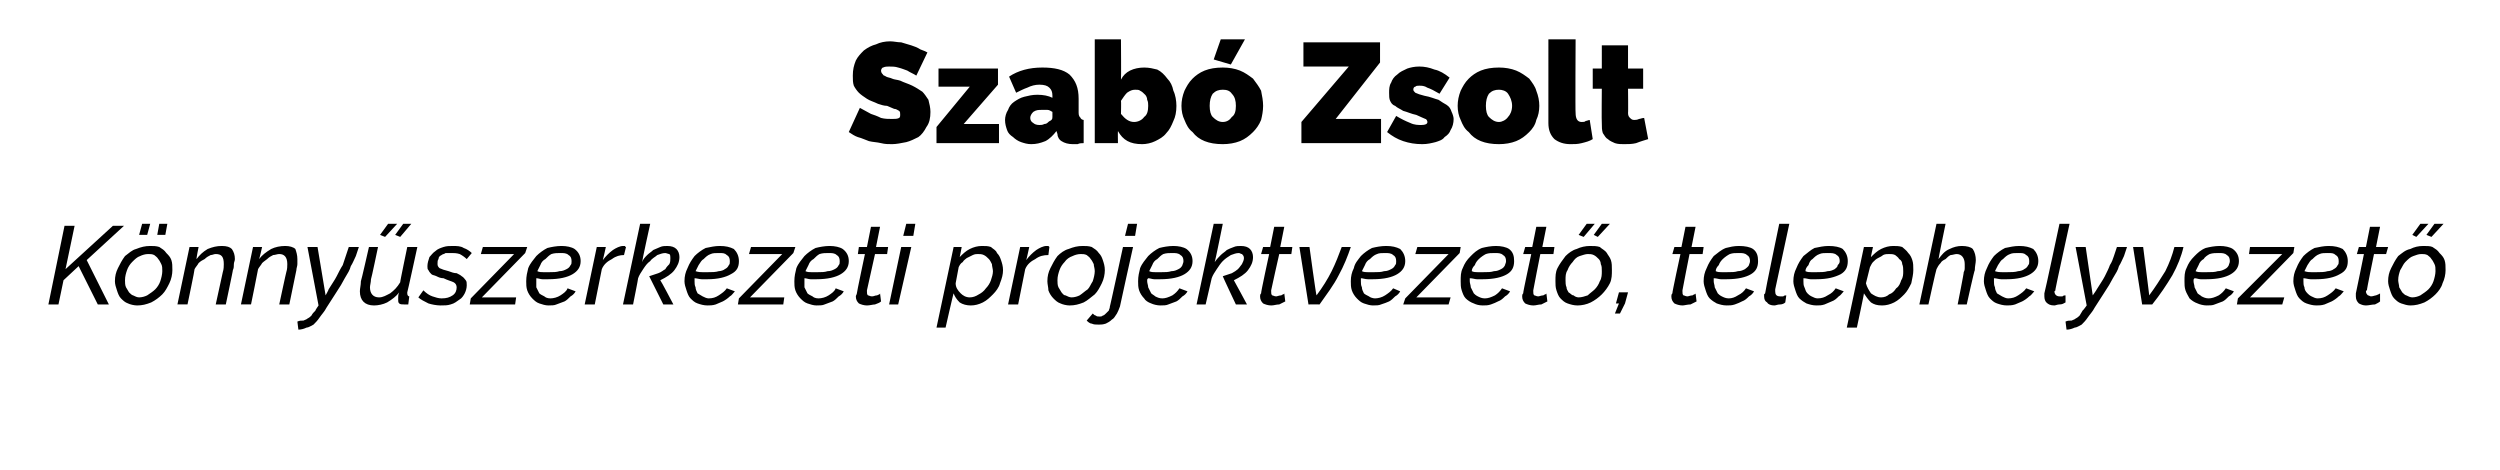 <?xml version="1.0" standalone="no"?><!DOCTYPE svg PUBLIC "-//W3C//DTD SVG 1.1//EN" "http://www.w3.org/Graphics/SVG/1.1/DTD/svg11.dtd"><svg xmlns="http://www.w3.org/2000/svg" version="1.1" width="248px" height="46.6px" viewBox="0 -1 248 46.6" style="top:-1px"><desc>Szab Zsolt K nny szerkezeti projektvezet , telephelyvezet</desc><defs/><g id="Polygon13728"><path d="m6.4 21.4h1l-.9 4.3l4.7-4.3h1.1l-3.7 3.4l2.2 4.4H9.7l-1.9-3.8l-1.5 1.4l-.5 2.4h-1l1.6-7.8zm7.4.9l.3-1.1h.8l-.3 1.1h-.8zm1.8 0l.2-1.1h.8l-.2 1.1h-.8zm-2 7c-.3 0-.7-.1-.9-.2c-.3-.1-.5-.3-.7-.5c-.2-.2-.3-.5-.4-.8c-.1-.3-.2-.6-.2-.9c0-.5.1-.9.3-1.3c.2-.4.4-.8.7-1.2c.4-.3.7-.6 1.1-.7c.5-.2.9-.3 1.4-.3c.3 0 .6 0 .9.1c.3.2.5.3.7.6c.2.2.4.4.5.7c.1.3.1.6.1 1c0 .4-.1.9-.3 1.3c-.2.4-.4.8-.7 1.1c-.3.3-.7.6-1.1.8c-.5.2-.9.3-1.4.3zm.2-.8c.3 0 .6-.1.8-.2c.3-.2.6-.4.8-.6c.2-.2.4-.5.5-.8c.1-.3.2-.7.2-1c0-.3 0-.5-.1-.7c-.1-.2-.2-.4-.3-.5c-.1-.2-.3-.3-.4-.4c-.2-.1-.4-.1-.6-.1c-.3 0-.6.1-.8.2c-.3.1-.5.3-.8.6c-.2.2-.4.5-.5.8c-.1.3-.2.6-.2 1c0 .2 0 .5.1.7c.1.2.2.3.3.5c.1.1.3.3.4.3c.2.1.4.2.6.2zm5-5h.9s-.24 1.18-.2 1.2c.3-.4.6-.7 1.1-1c.5-.2.9-.3 1.4-.3c.5 0 .8.1 1 .3c.2.3.3.6.3 1c0 .2-.1.3-.1.5c0 .2 0 .4-.1.6c.03-.04-.7 3.4-.7 3.4h-1l.7-3.2c.1-.3.1-.6.1-.8c0-.7-.2-1-.8-1c-.2 0-.3.1-.5.1c-.2.1-.4.2-.6.4c-.2.1-.4.2-.6.4c-.1.2-.3.4-.4.6c.03.03-.7 3.5-.7 3.5h-1l1.2-5.7zm6.3 0h.9s-.26 1.18-.3 1.2c.3-.4.7-.7 1.2-1c.4-.2.9-.3 1.4-.3c.4 0 .8.1 1 .3c.1.3.2.6.2 1v.5c0 .2-.1.4-.1.6l-.7 3.4h-1s.69-3.22.7-3.2c.1-.3.1-.6.1-.8c0-.7-.3-1-.8-1c-.2 0-.4.1-.6.1c-.2.1-.4.2-.6.4c-.1.1-.3.2-.5.4c-.1.2-.3.4-.4.6c.01.03-.7 3.5-.7 3.5h-1l1.2-5.7zm4.4 7.4c.2-.1.4-.1.6-.1c.2-.1.3-.1.4-.2c.2-.1.3-.2.4-.3c.1-.2.2-.3.4-.5c-.05 0 .3-.5.3-.5l-1.1-5.8h1l.8 4.8s.33-.59.3-.6c.3-.5.6-.9.8-1.3c.2-.4.4-.8.6-1.1l.3-.9l.3-.9h1l-.3.9c-.2.4-.3.7-.5 1c-.1.4-.3.7-.6 1.2c-.2.4-.5.9-.9 1.5l-.9 1.4c-.2.4-.5.7-.7 1c-.2.3-.4.5-.6.7c-.2.1-.5.3-.7.3c-.2.1-.5.2-.8.2l-.1-.8zm7.6-1.6c-.9 0-1.4-.5-1.4-1.4c0-.3.1-.6.1-1c.03 0 .8-3.4.8-3.4h.9s-.67 3.21-.7 3.2c0 .3-.1.6-.1.8c0 .6.3 1 .9 1c.4 0 .7-.2 1.1-.4c.4-.3.7-.6 1-1.1c-.04.05.7-3.5.7-3.5h1s-.98 4.51-1 4.5v.1c0 .2.1.3.2.3l-.1.8h-.4c-.2 0-.4 0-.5-.1c-.1-.1-.1-.2-.1-.3v-.3c0-.1 0-.3.1-.5c-.3.4-.7.7-1.2 1c-.4.2-.9.3-1.3.3zm1.1-6.8l-.5-.2l.8-1.1h.9l-1.2 1.3zm1.5 0l-.5-.2l.8-1.1h.8l-1.1 1.3zm4 6.8c-.4 0-.9-.1-1.2-.2c-.4-.2-.8-.4-1-.6l.5-.7c.3.3.6.5.9.6c.3.1.6.2.9.2c.5 0 .8-.1 1.1-.3c.3-.2.4-.5.4-.8c0-.2-.1-.4-.3-.5c-.2-.1-.6-.2-1-.4c-.3 0-.5-.1-.7-.2c-.2-.1-.4-.1-.5-.2c-.1-.1-.2-.2-.3-.4c-.1-.1-.1-.2-.1-.4c0-.3.1-.6.2-.9c.2-.2.3-.4.6-.6c.2-.2.5-.3.8-.4c.3-.1.6-.1.9-.1c.4 0 .8 0 1.1.2c.3.1.6.3.8.5l-.5.6c-.2-.2-.5-.4-.7-.5c-.3-.1-.6-.1-.8-.1h-.6c-.1.1-.3.1-.4.2c-.2.1-.3.2-.3.4c-.1.1-.1.3-.1.5c0 .2.1.3.2.4c.2.1.5.2.9.3c.3.1.5.2.8.2c.2.1.4.2.5.3c.2.1.3.3.4.4c.1.1.1.3.1.5c0 .3-.1.6-.2.8c-.1.2-.3.5-.5.6c-.3.2-.5.4-.9.5c-.3.1-.6.1-1 .1zm3-.7l4.3-4.4h-3.3l.2-.7h4.4l-.2.6l-4.3 4.4h3.4l-.1.7h-4.5l.1-.6zm7.7.7c-.3 0-.6-.1-.9-.2c-.3-.1-.5-.3-.7-.5c-.2-.2-.4-.5-.5-.8c-.1-.3-.1-.6-.1-.9c0-.5.1-.9.2-1.3c.2-.5.5-.8.8-1.2c.3-.3.7-.6 1.1-.8c.4-.1.9-.2 1.4-.2c.5 0 1 .1 1.3.3c.4.3.6.7.6 1.2c0 .6-.3 1-.8 1.3c-.5.3-1.3.5-2.4.5h-.6c-.2 0-.4-.1-.6-.1v.9l.3.6c.1.1.3.2.5.3c.1.1.3.2.6.2c.3 0 .7-.1 1-.3c.3-.2.6-.4.7-.7l.8.3c-.1.2-.3.4-.5.5c-.2.2-.4.4-.6.5c-.3.1-.5.2-.8.3c-.2.1-.5.1-.8.1zm1.2-5.2c-.3 0-.6 0-.9.1c-.2.1-.4.3-.6.5c-.2.1-.4.3-.5.6l-.3.6c.2.1.4.1.6.1h.6c.4 0 .7 0 1-.1c.3 0 .5-.1.7-.2c.2-.1.3-.2.4-.4c.1-.1.1-.2.1-.4c0-.3-.1-.5-.3-.6c-.2-.2-.5-.2-.8-.2zm3.6-.6h.9s-.28 1.28-.3 1.3c.3-.4.6-.7 1-1c.3-.2.7-.4 1-.4h.2c0 .1.1.1.1.1l-.2.8c-.4 0-.8.1-1.2.4c-.4.2-.8.5-1 1l-.7 3.5h-1l1.2-5.7zm4.3-2.3h1s-.83 3.76-.8 3.8c.1-.3.3-.5.5-.7c.2-.2.4-.3.6-.5c.2-.1.5-.2.7-.3c.2-.1.5-.1.7-.1c.4 0 .7.1.9.3c.2.2.3.5.3.8c0 .5-.2.9-.5 1.3c-.3.4-.8.7-1.4 1c.04-.01 1.3 2.4 1.3 2.4h-1l-1.4-2.8l.9-.3c.3-.1.5-.3.7-.4c.1-.2.3-.4.4-.5c.1-.2.1-.4.1-.6c0-.2 0-.3-.1-.4c-.1 0-.3-.1-.4-.1c-.3 0-.5.1-.8.2c-.2.2-.5.3-.7.6c-.3.2-.5.5-.7.8c-.2.3-.4.6-.5.9c.02.02-.5 2.6-.5 2.6h-1l1.7-8zm6.7 8.1c-.4 0-.7-.1-1-.2c-.3-.1-.5-.3-.7-.5c-.2-.2-.3-.5-.4-.8c-.1-.3-.2-.6-.2-.9c0-.5.1-.9.3-1.3c.2-.5.4-.8.7-1.2c.3-.3.7-.6 1.1-.8c.5-.1.9-.2 1.4-.2c.6 0 1 .1 1.4.3c.3.3.5.7.5 1.2c0 .6-.2 1-.8 1.3c-.5.3-1.3.5-2.3.5h-.6c-.2 0-.5-.1-.7-.1v.3c0 .2 0 .4.1.6c0 .2.1.4.2.6c.2.1.3.2.5.3c.2.1.4.2.6.2c.4 0 .7-.1 1-.3c.3-.2.6-.4.8-.7l.8.3c-.2.2-.3.4-.5.5c-.2.2-.5.4-.7.5c-.2.1-.5.2-.7.3c-.3.1-.6.1-.8.1zm1.1-5.2c-.3 0-.6 0-.8.1c-.3.1-.5.3-.7.5c-.2.1-.3.3-.5.6l-.3.6c.3.1.5.1.7.1h.5c.4 0 .8 0 1.1-.1c.2 0 .5-.1.6-.2c.2-.1.3-.2.4-.4c.1-.1.1-.2.1-.4c0-.3-.1-.5-.3-.6c-.2-.2-.4-.2-.8-.2zm2 4.5l4.3-4.4h-3.3l.2-.7h4.4l-.2.6l-4.3 4.4h3.4l-.1.7h-4.5l.1-.6zm7.7.7c-.3 0-.6-.1-.9-.2c-.3-.1-.5-.3-.7-.5c-.2-.2-.4-.5-.5-.8c-.1-.3-.1-.6-.1-.9c0-.5.1-.9.2-1.3c.2-.5.5-.8.8-1.2c.3-.3.7-.6 1.1-.8c.4-.1.9-.2 1.4-.2c.5 0 1 .1 1.3.3c.4.3.6.7.6 1.2c0 .6-.3 1-.8 1.3c-.5.3-1.3.5-2.4.5h-.6c-.2 0-.4-.1-.6-.1v.9l.3.6c.1.1.3.2.5.3c.1.1.3.2.6.2c.3 0 .7-.1 1-.3c.3-.2.6-.4.7-.7l.8.3c-.1.2-.3.4-.5.5c-.2.2-.4.4-.6.5c-.3.1-.5.2-.8.3c-.2.1-.5.1-.8.1zm1.2-5.2c-.3 0-.6 0-.9.1c-.2.1-.4.3-.6.5c-.2.1-.4.3-.5.6l-.3.6c.2.1.4.1.6.1h.6c.4 0 .7 0 1-.1c.3 0 .5-.1.7-.2c.2-.1.3-.2.4-.4c.1-.1.1-.2.1-.4c0-.3-.1-.5-.3-.6c-.2-.2-.5-.2-.8-.2zm3.8 5.2c-.3 0-.6-.1-.8-.2c-.2-.2-.3-.4-.3-.7c0-.1.1-.2.1-.3c-.02-.03.8-3.9.8-3.9h-.7l.1-.7h.8l.4-2h.9l-.4 2h1.2l-.1.7h-1.2l-.8 3.6v.1c0 .2 0 .3.1.4c.1 0 .2.1.4.1c.2 0 .3-.1.5-.1c.2-.1.3-.1.3-.2l.1.8c-.1.1-.3.2-.6.3c-.2 0-.5.1-.8.1zm3.4-5.8h1l-1.3 5.7h-.9l1.2-5.7zm.5-2.3h.9l-.2 1.2h-1l.3-1.2zm4.7 2.3h.8s-.19 1.03-.2 1c.3-.3.6-.6 1-.8c.4-.2.8-.3 1.2-.3c.4 0 .6 0 .9.1c.2.2.5.3.6.6c.2.2.3.4.4.7c.1.3.2.6.2 1c0 .4-.1.8-.3 1.3c-.1.4-.4.8-.7 1.1c-.3.3-.6.6-1 .8c-.4.2-.8.3-1.2.3c-.4 0-.8-.1-1.1-.3c-.3-.3-.5-.6-.6-.9c-.02-.04-.8 3.4-.8 3.4h-.9l1.7-8zm1.6 5c.3 0 .6-.1.9-.3c.2-.1.5-.3.7-.6c.2-.2.4-.5.5-.8c.1-.3.2-.6.2-.9c0-.2-.1-.5-.1-.7c-.1-.2-.2-.4-.3-.5c-.2-.2-.3-.3-.5-.4c-.2-.1-.4-.1-.6-.1c-.1 0-.3 0-.5.1l-.6.3c-.1.1-.3.2-.4.4c-.2.1-.3.3-.4.5l-.3 1.6c0 .4.2.7.5 1c.2.2.5.4.9.4zm5-5h.9s-.27 1.28-.3 1.3c.3-.4.6-.7 1-1c.3-.2.7-.4 1-.4h.2l.1.1l-.1.8c-.5 0-.9.1-1.3.4c-.4.2-.8.5-1 1l-.7 3.5h-1l1.2-5.7zm4.9 5.8c-.3 0-.7-.1-.9-.2c-.3-.1-.5-.3-.7-.5c-.2-.2-.4-.5-.5-.8c0-.3-.1-.6-.1-.9c0-.5.1-.9.3-1.3c.2-.4.4-.8.7-1.2c.3-.3.7-.6 1.1-.7c.5-.2.9-.3 1.4-.3c.3 0 .6 0 .9.1c.3.2.5.3.7.6c.2.2.3.4.4.7c.1.3.2.6.2 1c0 .4-.1.9-.3 1.3c-.2.4-.4.8-.7 1.1c-.4.3-.7.6-1.1.8c-.5.2-.9.3-1.4.3zm.2-.8c.3 0 .6-.1.8-.2c.3-.2.5-.4.8-.6c.2-.2.3-.5.5-.8c.1-.3.2-.7.2-1c0-.3-.1-.5-.1-.7c-.1-.2-.2-.4-.3-.5c-.1-.2-.3-.3-.4-.4c-.2-.1-.4-.1-.6-.1c-.3 0-.6.1-.8.2c-.3.1-.6.3-.8.6c-.2.2-.4.5-.5.8c-.1.3-.2.6-.2 1c0 .2 0 .5.1.7c.1.2.2.3.3.5c.1.1.2.3.4.3c.2.1.4.2.6.2zm2.7 2.7c-.3 0-.5 0-.7-.1c-.2 0-.4-.2-.5-.3l.6-.7c.1.1.2.2.3.2c.1.1.2.1.4.1c.1 0 .2 0 .3-.1c.1 0 .2-.1.3-.2l.3-.3c0-.1.1-.2.1-.4c.01.05 1.3-5.9 1.3-5.9h1s-1.31 5.88-1.3 5.9c-.1.3-.2.5-.3.7c-.2.3-.3.5-.5.6c-.2.2-.4.3-.6.4c-.3.1-.5.1-.7.1zm2.9-10h.9l-.2 1.2h-1l.3-1.2zm3.2 8.1c-.3 0-.7-.1-.9-.2c-.3-.1-.6-.3-.7-.5c-.2-.2-.4-.5-.5-.8c-.1-.3-.1-.6-.1-.9c0-.5.1-.9.2-1.3c.2-.5.5-.8.8-1.2c.3-.3.7-.6 1.1-.8c.4-.1.9-.2 1.4-.2c.5 0 1 .1 1.3.3c.4.3.6.7.6 1.2c0 .6-.3 1-.8 1.3c-.5.3-1.3.5-2.4.5h-.6c-.2 0-.4-.1-.6-.1c-.1.1-.1.1-.1.2v.1c0 .2.1.4.1.6l.3.6c.1.1.3.2.4.3c.2.1.4.2.7.2c.3 0 .6-.1 1-.3c.3-.2.5-.4.7-.7l.8.3c-.1.2-.3.4-.5.5c-.2.2-.4.4-.6.5c-.3.1-.5.2-.8.3c-.2.1-.5.1-.8.1zm1.2-5.2c-.3 0-.6 0-.9.1c-.2.1-.4.3-.6.5c-.2.1-.4.3-.5.6l-.3.6c.2.1.4.1.6.1h.6c.4 0 .7 0 1-.1c.3 0 .5-.1.7-.2c.2-.1.3-.2.4-.4c0-.1.1-.2.1-.4c0-.3-.1-.5-.3-.6c-.2-.2-.5-.2-.8-.2zm4.1-2.9h.9s-.76 3.76-.8 3.8c.2-.3.4-.5.6-.7c.2-.2.4-.3.6-.5c.2-.1.4-.2.7-.3c.2-.1.5-.1.7-.1c.4 0 .7.1.9.3c.2.2.3.5.3.8c0 .5-.2.9-.5 1.3c-.3.4-.8.7-1.4 1c.01-.01 1.3 2.4 1.3 2.4h-1.1s-1.33-2.81-1.3-2.8l.9-.3c.2-.1.5-.3.6-.4c.2-.2.3-.4.4-.5c.1-.2.2-.4.2-.6c0-.2-.1-.3-.2-.4c-.1 0-.2-.1-.3-.1c-.3 0-.5.1-.8.2c-.3.2-.5.3-.8.6c-.2.2-.4.5-.6.8c-.2.3-.4.6-.5.9l-.6 2.6h-.9l1.7-8zm5.7 8.1c-.3 0-.6-.1-.8-.2c-.2-.2-.3-.4-.3-.7c0-.1 0-.2.1-.3c-.04-.03.8-3.9.8-3.9h-.8l.2-.7h.7l.4-2h1l-.4 2h1.2l-.1.7h-1.2s-.81 3.58-.8 3.6v.1c0 .2 0 .3.1.4c.1 0 .2.1.4.1c.1 0 .3-.1.5-.1c.1-.1.3-.1.3-.2l.1.8l-.6.3c-.3 0-.5.1-.8.1zm2.8-5.8h1s.66 4.85.7 4.8c.6-.8 1.1-1.6 1.5-2.4c.4-.8.7-1.6 1-2.4h.9c-.3.9-.7 1.9-1.2 2.8c-.5 1-1.2 1.9-1.9 2.9c-.04-.01-1.1 0-1.1 0l-.9-5.7zm7.3 5.8c-.3 0-.6-.1-.9-.2c-.3-.1-.5-.3-.7-.5c-.2-.2-.4-.5-.5-.8c-.1-.3-.1-.6-.1-.9c0-.5.1-.9.3-1.3c.1-.5.4-.8.7-1.2c.3-.3.7-.6 1.1-.8c.4-.1.9-.2 1.4-.2c.6 0 1 .1 1.4.3c.3.3.5.7.5 1.2c0 .6-.3 1-.8 1.3c-.5.3-1.3.5-2.4.5h-.5c-.3 0-.5-.1-.7-.1v.3c0 .2 0 .4.1.6c0 .2.1.4.2.6c.1.1.3.2.5.3c.1.1.4.2.6.2c.3 0 .7-.1 1-.3c.3-.2.6-.4.8-.7l.7.3c-.1.2-.3.4-.5.5c-.2.2-.4.4-.6.5c-.2.1-.5.2-.8.3c-.2.1-.5.1-.8.1zm1.2-5.2c-.3 0-.6 0-.8.1c-.3.1-.5.3-.7.5c-.2.1-.4.3-.5.6l-.3.6c.2.1.4.1.6.1h.6c.4 0 .7 0 1-.1c.3 0 .5-.1.7-.2c.2-.1.3-.2.4-.4c.1-.1.1-.2.1-.4c0-.3-.1-.5-.3-.6c-.2-.2-.5-.2-.8-.2zm2 4.5l4.3-4.4h-3.3l.2-.7h4.3l-.1.6l-4.3 4.4h3.4l-.2.7h-4.5l.2-.6zm7.7.7c-.4 0-.7-.1-.9-.2c-.3-.1-.6-.3-.8-.5c-.2-.2-.3-.5-.4-.8c-.1-.3-.1-.6-.1-.9c0-.5 0-.9.2-1.3c.2-.5.4-.8.8-1.2c.3-.3.6-.6 1.1-.8c.4-.1.9-.2 1.4-.2c.5 0 1 .1 1.3.3c.4.3.5.7.5 1.2c0 .6-.2 1-.7 1.3c-.5.3-1.3.5-2.4.5h-.6c-.2 0-.4-.1-.7-.1v.3c0 .2.1.4.1.6l.3.6c.1.1.2.2.4.3c.2.1.4.2.7.2c.3 0 .6-.1 1-.3c.3-.2.5-.4.7-.7l.8.3c-.1.2-.3.4-.5.5c-.2.2-.4.4-.7.5c-.2.1-.4.2-.7.3c-.3.1-.5.1-.8.1zm1.2-5.2c-.4 0-.6 0-.9.1c-.2.1-.5.3-.7.5c-.1.1-.3.3-.4.6c-.2.2-.3.4-.3.6c.2.1.4.1.6.1h.5c.5 0 .8 0 1.1-.1c.3 0 .5-.1.7-.2c.2-.1.3-.2.4-.4c0-.1.1-.2.1-.4c0-.3-.1-.5-.3-.6c-.2-.2-.5-.2-.8-.2zm3.8 5.2c-.3 0-.6-.1-.8-.2c-.2-.2-.3-.4-.3-.7c0-.1 0-.2.1-.3c-.04-.03.8-3.9.8-3.9h-.8l.2-.7h.7l.4-2h1l-.4 2h1.2l-.1.7h-1.3s-.71 3.58-.7 3.6v.1c0 .2 0 .3.1.4c.1 0 .2.1.4.1c.1 0 .3-.1.5-.1c.1-.1.3-.1.3-.2l.1.8l-.6.3c-.3 0-.5.1-.8.1zm5-6.8l-.5-.2l.8-1.1h.8l-1.1 1.3zm1.4 0l-.4-.2l.8-1.1h.8l-1.2 1.3zm-2 6.8c-.4 0-.7-.1-1-.2c-.3-.1-.5-.3-.7-.5c-.2-.2-.3-.5-.4-.8c-.1-.3-.1-.6-.1-.9c0-.5 0-.9.2-1.3c.2-.4.5-.8.8-1.2c.3-.3.7-.6 1.1-.7c.4-.2.9-.3 1.3-.3c.4 0 .7 0 1 .1c.2.2.5.3.7.6c.1.2.3.4.4.7c.1.3.1.6.1 1c0 .4 0 .9-.2 1.3c-.2.4-.5.8-.8 1.1c-.3.3-.7.6-1.1.8c-.4.2-.9.3-1.3.3zm.1-.8c.3 0 .6-.1.9-.2c.2-.2.5-.4.7-.6c.2-.2.4-.5.5-.8c.2-.3.2-.7.2-1c0-.3 0-.5-.1-.7c0-.2-.1-.4-.2-.5c-.2-.2-.3-.3-.5-.4c-.2-.1-.4-.1-.6-.1c-.2 0-.5.1-.8.2c-.3.1-.5.3-.7.6c-.2.2-.4.5-.5.8c-.2.3-.2.6-.2 1c0 .2 0 .5.1.7c0 .2.1.3.2.5c.2.1.3.3.5.3c.1.1.3.2.5.2zm3.6 1.6l.4-1h-.3l.3-1.1h.9l-.3 1.1l-.5 1h-.5zm6.7-.8c-.3 0-.6-.1-.8-.2c-.2-.2-.3-.4-.3-.7c0-.1 0-.2.1-.3c-.04-.03.8-3.9.8-3.9h-.8l.2-.7h.7l.4-2h1l-.4 2h1.2l-.1.7h-1.3s-.71 3.58-.7 3.6v.1c0 .2 0 .3.1.4c.1 0 .2.1.4.1c.1 0 .3-.1.5-.1c.1-.1.3-.1.3-.2l.1.8l-.6.3c-.3 0-.6.1-.8.1zm4.4 0c-.4 0-.7-.1-1-.2c-.2-.1-.5-.3-.7-.5c-.2-.2-.3-.5-.4-.8c-.1-.3-.2-.6-.2-.9c0-.5.1-.9.3-1.3c.2-.5.4-.8.7-1.2c.4-.3.7-.6 1.2-.8c.4-.1.8-.2 1.3-.2c.6 0 1.1.1 1.4.3c.4.3.5.7.5 1.2c0 .6-.2 1-.7 1.3c-.5.3-1.3.5-2.4.5h-.6c-.2 0-.4-.1-.7-.1v.3c0 .2.1.4.1.6l.3.6c.1.1.2.2.4.3c.2.1.4.2.7.2c.3 0 .6-.1.9-.3c.4-.2.6-.4.8-.7l.8.3c-.1.2-.3.4-.5.5c-.2.2-.4.4-.7.5c-.2.1-.4.2-.7.3c-.3.1-.5.1-.8.1zm1.2-5.2c-.4 0-.6 0-.9.1c-.2.1-.5.3-.7.5c-.1.1-.3.3-.4.6c-.2.2-.3.4-.3.6c.2.1.4.1.6.1h.5c.5 0 .8 0 1.1-.1c.3 0 .5-.1.7-.2c.1-.1.3-.2.4-.4c0-.1.1-.2.1-.4c0-.3-.1-.5-.3-.6c-.2-.2-.5-.2-.8-.2zm3.5 5.2c-.3 0-.6-.1-.7-.3c-.2-.1-.3-.3-.3-.6v-.2l.1-.1c-.03-.04 1.4-6.9 1.4-6.9h1l-1.4 6.5v.2c0 .3.1.5.5.5h.3c.1-.1.2-.1.3-.1l-.1.7c-.1.1-.3.2-.5.2c-.3 0-.4.1-.6.1zm4.2 0c-.4 0-.7-.1-1-.2c-.2-.1-.5-.3-.7-.5c-.2-.2-.3-.5-.4-.8c-.1-.3-.2-.6-.2-.9c0-.5.1-.9.3-1.3c.2-.5.4-.8.7-1.2c.4-.3.7-.6 1.1-.8c.5-.1.9-.2 1.4-.2c.6 0 1.1.1 1.4.3c.3.3.5.7.5 1.2c0 .6-.2 1-.7 1.3c-.6.3-1.3.5-2.4.5h-.6c-.2 0-.4-.1-.7-.1v.3c0 .2 0 .4.1.6c.1.2.1.4.3.6c.1.1.2.2.4.3c.2.1.4.2.6.2c.4 0 .7-.1 1-.3c.4-.2.6-.4.8-.7l.8.3c-.2.2-.3.4-.5.5c-.2.2-.4.4-.7.5c-.2.1-.5.2-.7.3c-.3.1-.5.1-.8.1zm1.1-5.2c-.3 0-.6 0-.8.1c-.3.1-.5.3-.7.5c-.2.1-.3.3-.4.6c-.2.2-.3.4-.3.6c.2.1.4.1.6.1h.5c.4 0 .8 0 1.1-.1c.3 0 .5-.1.7-.2c.1-.1.3-.2.3-.4c.1-.1.2-.2.2-.4c0-.3-.1-.5-.3-.6c-.2-.2-.5-.2-.9-.2zm3.6-.6h.9s-.23 1.03-.2 1c.3-.3.6-.6 1-.8c.4-.2.8-.3 1.2-.3c.3 0 .6 0 .9.1c.2.2.4.3.6.6c.2.2.3.4.4.7c.1.3.1.6.1 1c0 .4-.1.8-.2 1.3c-.2.4-.4.8-.7 1.1c-.3.3-.6.6-1 .8c-.4.2-.8.3-1.2.3c-.5 0-.8-.1-1.1-.3c-.3-.3-.5-.6-.7-.9c.04-.04-.7 3.4-.7 3.4h-1l1.7-8zm1.7 5c.3 0 .6-.1.8-.3c.3-.1.5-.3.7-.6c.3-.2.4-.5.5-.8c.2-.3.2-.6.2-.9c0-.2 0-.5-.1-.7c0-.2-.1-.4-.3-.5c-.1-.2-.3-.3-.4-.4c-.2-.1-.4-.1-.6-.1c-.2 0-.4 0-.6.1c-.1.1-.3.2-.5.3c-.2.1-.3.2-.5.4c-.1.1-.2.3-.3.5l-.4 1.6c.1.4.3.7.5 1c.3.2.6.4 1 .4zm5.5-7.3h.9s-.72 3.48-.7 3.5c.3-.4.6-.8 1.1-1c.4-.2.8-.3 1.2-.3c.5 0 .9.1 1.1.3c.2.3.3.7.3 1.1c0 .3-.1.6-.1 1c-.04-.04-.8 3.4-.8 3.4h-.9s.64-3.22.6-3.2c.1-.2.1-.3.1-.4v-.4c0-.6-.3-1-.8-1c-.2 0-.4.1-.6.1c-.2.1-.3.2-.5.4c-.2.1-.4.2-.5.4c-.2.2-.3.4-.4.6c-.04.03-.8 3.5-.8 3.5h-.9l1.7-8zm7 8.1c-.4 0-.7-.1-1-.2c-.3-.1-.5-.3-.7-.5c-.2-.2-.3-.5-.4-.8c-.1-.3-.2-.6-.2-.9c0-.5.1-.9.3-1.3c.2-.5.4-.8.7-1.2c.3-.3.7-.6 1.1-.8c.5-.1.9-.2 1.4-.2c.6 0 1 .1 1.4.3c.3.3.5.7.5 1.2c0 .6-.3 1-.8 1.3c-.5.3-1.3.5-2.3.5h-.6c-.2 0-.5-.1-.7-.1v.3c0 .2 0 .4.1.6c0 .2.1.4.2.6c.2.1.3.2.5.3c.2.1.4.2.6.2c.4 0 .7-.1 1-.3c.3-.2.6-.4.8-.7l.8.3c-.2.2-.3.4-.5.5c-.2.2-.5.4-.7.5c-.2.1-.5.2-.7.3c-.3.1-.6.1-.8.1zm1.1-5.2c-.3 0-.6 0-.8.1c-.3.1-.5.3-.7.5c-.2.1-.3.3-.5.6l-.3.6c.3.1.5.1.7.1h.5c.4 0 .8 0 1.1-.1c.2 0 .5-.1.6-.2c.2-.1.3-.2.4-.4c.1-.1.1-.2.1-.4c0-.3-.1-.5-.3-.6c-.2-.2-.4-.2-.8-.2zm3.6 5.2c-.4 0-.6-.1-.8-.3c-.1-.1-.2-.3-.2-.6v-.3c.04-.04 1.5-6.9 1.5-6.9h1s-1.43 6.51-1.4 6.5v.1l-.1.1c0 .3.2.5.5.5h.3c.1-.1.2-.1.3-.1v.7c-.2.1-.3.2-.6.2c-.2 0-.4.1-.5.1zm1.1 1.6c.2-.1.4-.1.6-.1c.2-.1.3-.1.4-.2c.2-.1.3-.2.4-.3c.1-.2.2-.3.3-.5c.05 0 .4-.5.4-.5l-1.1-5.8h1l.7 4.8s.42-.59.4-.6c.3-.5.6-.9.8-1.3c.2-.4.4-.8.5-1.1c.2-.3.3-.6.4-.9l.3-.9h1l-.3.9c-.2.4-.3.7-.5 1c-.1.4-.3.7-.6 1.2c-.2.4-.5.9-.9 1.5l-.9 1.4c-.2.4-.5.7-.7 1c-.2.3-.4.5-.6.7c-.2.1-.5.3-.7.3c-.2.1-.5.2-.8.2l-.1-.8zm6.7-7.4h1s.62 4.85.6 4.8c.6-.8 1.1-1.6 1.6-2.4c.4-.8.7-1.6.9-2.4h.9c-.2.9-.6 1.9-1.1 2.8c-.6 1-1.2 1.9-2 2.9h-1l-.9-5.7zm7.3 5.8c-.3 0-.7-.1-.9-.2c-.3-.1-.6-.3-.8-.5c-.1-.2-.3-.5-.4-.8c-.1-.3-.1-.6-.1-.9c0-.5 0-.9.2-1.3c.2-.5.4-.8.8-1.2c.3-.3.6-.6 1.1-.8c.4-.1.9-.2 1.4-.2c.5 0 1 .1 1.3.3c.4.3.6.7.6 1.2c0 .6-.3 1-.8 1.3c-.5.3-1.3.5-2.4.5h-.6c-.2 0-.4-.1-.6-.1c-.1.1-.1.1-.1.2v.1c0 .2.1.4.1.6l.3.6c.1.1.3.2.4.3c.2.1.4.2.7.2c.3 0 .6-.1 1-.3c.3-.2.5-.4.7-.7l.8.3c-.1.2-.3.4-.5.5c-.2.2-.4.4-.6.5c-.3.1-.5.2-.8.3c-.2.1-.5.1-.8.1zm1.2-5.2c-.3 0-.6 0-.9.1c-.2.1-.5.3-.6.5c-.2.1-.4.3-.5.6l-.3.6c.2.1.4.1.6.1h.5c.5 0 .8 0 1.1-.1c.3 0 .5-.1.7-.2c.2-.1.3-.2.4-.4c0-.1.1-.2.1-.4c0-.3-.1-.5-.3-.6c-.2-.2-.5-.2-.8-.2zm1.9 4.5l4.4-4.4h-3.3l.1-.7h4.4l-.1.6l-4.3 4.4h3.4l-.2.7h-4.5l.1-.6zm7.8.7c-.4 0-.7-.1-1-.2c-.3-.1-.5-.3-.7-.5c-.2-.2-.3-.5-.4-.8c-.1-.3-.2-.6-.2-.9c0-.5.1-.9.3-1.3c.2-.5.4-.8.7-1.2c.3-.3.7-.6 1.1-.8c.5-.1.9-.2 1.4-.2c.6 0 1 .1 1.4.3c.3.3.5.7.5 1.2c0 .6-.2 1-.8 1.3c-.5.3-1.3.5-2.3.5h-.6c-.2 0-.5-.1-.7-.1v.3c0 .2 0 .4.1.6c0 .2.1.4.3.6c.1.1.2.2.4.3c.2.1.4.2.6.2c.4 0 .7-.1 1-.3c.3-.2.6-.4.8-.7l.8.3c-.2.2-.3.4-.5.5c-.2.2-.5.4-.7.5c-.2.1-.5.2-.7.3c-.3.1-.6.1-.8.1zm1.1-5.2c-.3 0-.6 0-.8.1c-.3.1-.5.3-.7.5c-.2.1-.3.3-.5.6l-.3.6c.3.1.5.1.7.1h.5c.4 0 .8 0 1.1-.1c.2 0 .5-.1.6-.2c.2-.1.3-.2.4-.4c.1-.1.1-.2.1-.4c0-.3-.1-.5-.3-.6c-.2-.2-.4-.2-.8-.2zm3.8 5.2c-.3 0-.5-.1-.7-.2c-.2-.2-.3-.4-.3-.7v-.3c.02-.03.8-3.9.8-3.9h-.7l.2-.7h.7l.4-2h1l-.4 2h1.2l-.2.7h-1.2s-.74 3.58-.7 3.6c-.1 0-.1.1-.1.1c0 .2.1.3.2.4c.1 0 .2.1.3.1c.2 0 .4-.1.5-.1c.2-.1.3-.1.4-.2v.8c-.1.1-.3.2-.5.3c-.3 0-.6.1-.9.1zm5-6.8l-.4-.2l.8-1.1h.8l-1.2 1.3zm1.5 0l-.5-.2l.8-1.1h.9l-1.2 1.3zm-2.1 6.8c-.3 0-.6-.1-.9-.2c-.3-.1-.5-.3-.7-.5c-.2-.2-.3-.5-.4-.8c-.1-.3-.2-.6-.2-.9c0-.5.1-.9.3-1.3c.2-.4.4-.8.7-1.2c.4-.3.7-.6 1.2-.7c.4-.2.8-.3 1.3-.3c.3 0 .7 0 .9.1c.3.2.5.3.7.6c.2.2.4.4.5.7c.1.3.1.6.1 1c0 .4-.1.9-.3 1.3c-.1.4-.4.8-.7 1.1c-.3.3-.7.6-1.1.8c-.5.2-.9.3-1.4.3zm.2-.8c.3 0 .6-.1.8-.2c.3-.2.6-.4.8-.6c.2-.2.4-.5.5-.8c.1-.3.2-.7.2-1c0-.3 0-.5-.1-.7c-.1-.2-.2-.4-.3-.5c-.1-.2-.3-.3-.4-.4c-.2-.1-.4-.1-.6-.1c-.3 0-.5.1-.8.2c-.3.1-.5.3-.8.6c-.2.2-.3.5-.5.8c-.1.3-.2.6-.2 1c0 .2.1.5.1.7c.1.2.2.3.3.5c.1.1.3.3.4.3c.2.1.4.2.6.2z" stroke="none" fill="#000"/></g><g id="Polygon13727"><path d="m90.9 6.5c-.3-.2-.6-.3-.9-.5c-.3-.1-.5-.2-.9-.3c-.3-.1-.6-.1-.9-.1c-.2 0-.4 0-.6.1c-.1 0-.2.2-.2.3c0 .2.1.3.2.4c0 .1.2.1.3.2c.2.1.4.1.6.2c.2.1.5.1.8.2c.4.2.8.3 1.2.5c.4.2.7.4 1 .6c.2.2.4.5.6.8c.1.4.2.8.2 1.2c0 .6-.1 1.1-.4 1.5c-.2.4-.5.8-.8 1c-.4.2-.8.4-1.2.5c-.5.1-1 .2-1.4.2c-.4 0-.7 0-1.1-.1c-.4-.1-.8-.1-1.2-.2c-.3-.1-.7-.3-1.1-.4c-.3-.1-.6-.3-.9-.5l1.1-2.4c.4.2.7.4 1.1.6c.3.1.6.2 1 .4c.4.1.7.1 1.1.1c.3 0 .5 0 .7-.1c.1-.1.1-.2.1-.3c0-.2 0-.3-.1-.4c-.2-.1-.3-.2-.5-.2c-.2-.1-.5-.2-.7-.3c-.3 0-.6-.1-.9-.2c-.4-.2-.8-.3-1.1-.5c-.3-.2-.6-.4-.8-.6c-.2-.2-.4-.5-.5-.7c-.1-.3-.1-.6-.1-1c0-.6.1-1 .3-1.5c.2-.4.5-.7.8-1c.4-.3.8-.5 1.2-.6c.4-.2.9-.3 1.4-.3c.4 0 .7.1 1.1.1l1 .3c.3.1.6.2.9.4c.3.1.5.2.7.3l-1.1 2.3zm2 5.1l3.3-4h-3.1V5.8h5.9v1.6l-3.4 3.9h3.5v1.9h-6.2v-1.6zm9.4 1.7c-.4 0-.7-.1-1-.2c-.3-.1-.6-.3-.8-.5c-.3-.2-.5-.4-.6-.7c-.1-.3-.2-.6-.2-1c0-.3.1-.7.3-1c.1-.3.3-.6.6-.8c.3-.2.6-.4 1-.5c.4-.1.8-.2 1.3-.2c.6 0 1.1.1 1.5.3v-.2c0-.4-.1-.6-.3-.8c-.2-.2-.5-.3-1-.3c-.4 0-.8.1-1.2.3c-.3.1-.7.3-1.1.5l-.7-1.6c.9-.6 2-.9 3.3-.9c1.2 0 2.1.2 2.7.7c.6.6.9 1.3.9 2.4v1.4c0 .3.1.4.2.5c0 .1.2.2.3.2v2.3c-.2 0-.4 0-.6.1h-.5c-.4 0-.8-.1-1.1-.3c-.2-.1-.4-.4-.4-.7l-.1-.3c-.3.4-.7.8-1.1 1c-.5.2-.9.3-1.4.3zm.8-1.9c.2 0 .3 0 .5-.1c.2 0 .3-.1.4-.2c.1-.1.2-.1.3-.2c.1-.1.1-.2.1-.3v-.5c-.2-.1-.3-.2-.5-.2h-.5c-.4 0-.6 0-.9.2c-.2.2-.3.4-.3.6c0 .2.1.4.3.5c.1.1.3.2.6.2zm10.2 1.9c-1.2 0-1.9-.4-2.4-1.3c-.02.01 0 1.2 0 1.2h-2.3V2.9h2.6s.03 3.99 0 4c.2-.4.5-.7.9-.9c.4-.2.9-.3 1.4-.3c.5 0 .9.1 1.3.2c.4.2.7.5 1 .9c.3.3.5.7.6 1.2c.2.4.3 1 .3 1.5c0 .6-.1 1.1-.3 1.5c-.2.5-.4.9-.7 1.2c-.3.4-.7.6-1.1.8c-.4.2-.9.3-1.3.3zm-2.1-3c.4.5.8.8 1.3.8c.4 0 .8-.2 1-.5c.3-.2.4-.6.4-1.1c0-.2 0-.4-.1-.6c0-.2-.1-.4-.2-.5c-.2-.2-.3-.3-.5-.4c-.1-.1-.3-.1-.5-.1c-.3 0-.5.1-.8.3c-.2.2-.4.5-.6.8c.03-.01 0 1.3 0 1.3c0 0 .03 0 0 0zm10.1 3c-.7 0-1.3-.1-1.8-.3c-.5-.2-.9-.5-1.2-.9c-.4-.3-.6-.7-.8-1.2c-.2-.4-.3-.9-.3-1.4c0-.5.1-1 .3-1.5c.2-.4.4-.8.8-1.2c.3-.3.7-.6 1.2-.8c.5-.2 1.1-.3 1.8-.3c.6 0 1.2.1 1.7.3c.5.2.9.5 1.3.8c.3.4.6.8.8 1.2c.1.5.2 1 .2 1.5c0 .5-.1 1-.2 1.4c-.2.5-.5.9-.8 1.2c-.4.4-.8.7-1.3.9c-.5.2-1.1.3-1.7.3zM120 9.5c0 .5.1.9.3 1.1c.3.3.6.5 1 .5c.4 0 .7-.2.9-.5c.3-.2.4-.6.4-1.1c0-.5-.1-.9-.4-1.2c-.2-.3-.5-.4-.9-.4c-.4 0-.7.1-1 .4c-.2.3-.3.7-.3 1.2zm2.1-4.1l-1.7-.5l.7-2h2.4l-1.4 2.5zm7 5.7l4.7-5.5h-4.5V3.2h7.6v2l-4.4 5.6h4.5v2.4h-7.9v-2.1zm12 2.2c-.7 0-1.3-.1-1.9-.3c-.6-.2-1.1-.5-1.6-.9l.9-1.6c.5.3.9.5 1.4.7c.4.2.8.2 1.1.2c.4 0 .6-.1.6-.3c0-.1-.1-.3-.2-.3c-.2-.1-.5-.2-.9-.4c-.5-.1-.9-.3-1.3-.4c-.3-.2-.6-.3-.8-.5c-.3-.1-.4-.3-.5-.5c-.1-.2-.1-.5-.1-.8c0-.3 0-.7.2-1c.1-.3.3-.6.6-.8c.3-.3.6-.4 1-.6c.3-.1.7-.2 1.2-.2c.5 0 1 .1 1.5.3c.5.1 1 .4 1.5.8l-1 1.6c-.5-.3-.9-.5-1.2-.6c-.3-.2-.6-.2-.8-.2c-.2 0-.3 0-.4.1c-.1 0-.2.1-.2.3c0 .1.1.2.2.3c.2.1.5.2.9.3c.6.1 1 .3 1.4.4c.3.2.6.4.8.5c.3.2.4.4.5.7c.1.2.2.5.2.7c0 .4-.1.8-.3 1.1c-.1.3-.3.5-.6.7c-.2.3-.6.4-.9.5c-.4.1-.8.2-1.3.2zm7.6 0c-.7 0-1.3-.1-1.8-.3c-.5-.2-.9-.5-1.2-.9c-.4-.3-.6-.7-.8-1.2c-.2-.4-.3-.9-.3-1.4c0-.5.1-1 .3-1.5c.2-.4.4-.8.8-1.2c.3-.3.7-.6 1.2-.8c.5-.2 1.1-.3 1.8-.3c.6 0 1.2.1 1.7.3c.5.2.9.5 1.3.8c.3.4.6.8.7 1.2c.2.5.3 1 .3 1.5c0 .5-.1 1-.3 1.4c-.1.5-.4.9-.7 1.2c-.4.4-.8.7-1.3.9c-.5.2-1.1.3-1.7.3zm-1.3-3.8c0 .5.1.9.3 1.1c.3.3.6.5 1 .5c.3 0 .7-.2.9-.5c.2-.2.4-.6.4-1.1c0-.5-.2-.9-.4-1.2c-.2-.3-.6-.4-.9-.4c-.4 0-.7.1-1 .4c-.2.3-.3.7-.3 1.2zm6.2-6.6h2.7s-.04 7.33 0 7.3c0 .6.2.9.6.9c.2 0 .3 0 .4-.1c.1 0 .3-.1.4-.1l.3 1.9c-.3.2-.7.3-1.1.4c-.4.1-.7.1-1.1.1c-.7 0-1.2-.2-1.6-.5c-.4-.4-.6-.9-.6-1.6V2.9zm9.9 9.9c-.3.1-.7.2-1.2.4c-.4.1-.8.1-1.2.1c-.3 0-.6 0-.9-.1c-.2-.1-.5-.2-.7-.4c-.2-.1-.3-.3-.5-.6c-.1-.3-.1-.6-.1-1c-.03-.03 0-3.4 0-3.4h-.9v-2h.9V3.5h2.6v2.3h1.5v2h-1.5s.03 2.43 0 2.4c0 .3.1.4.2.5c.1.1.2.2.4.2c.1 0 .3 0 .5-.1c.1 0 .3-.1.5-.1l.4 2.1z" stroke="none" fill="#000"/></g></svg>